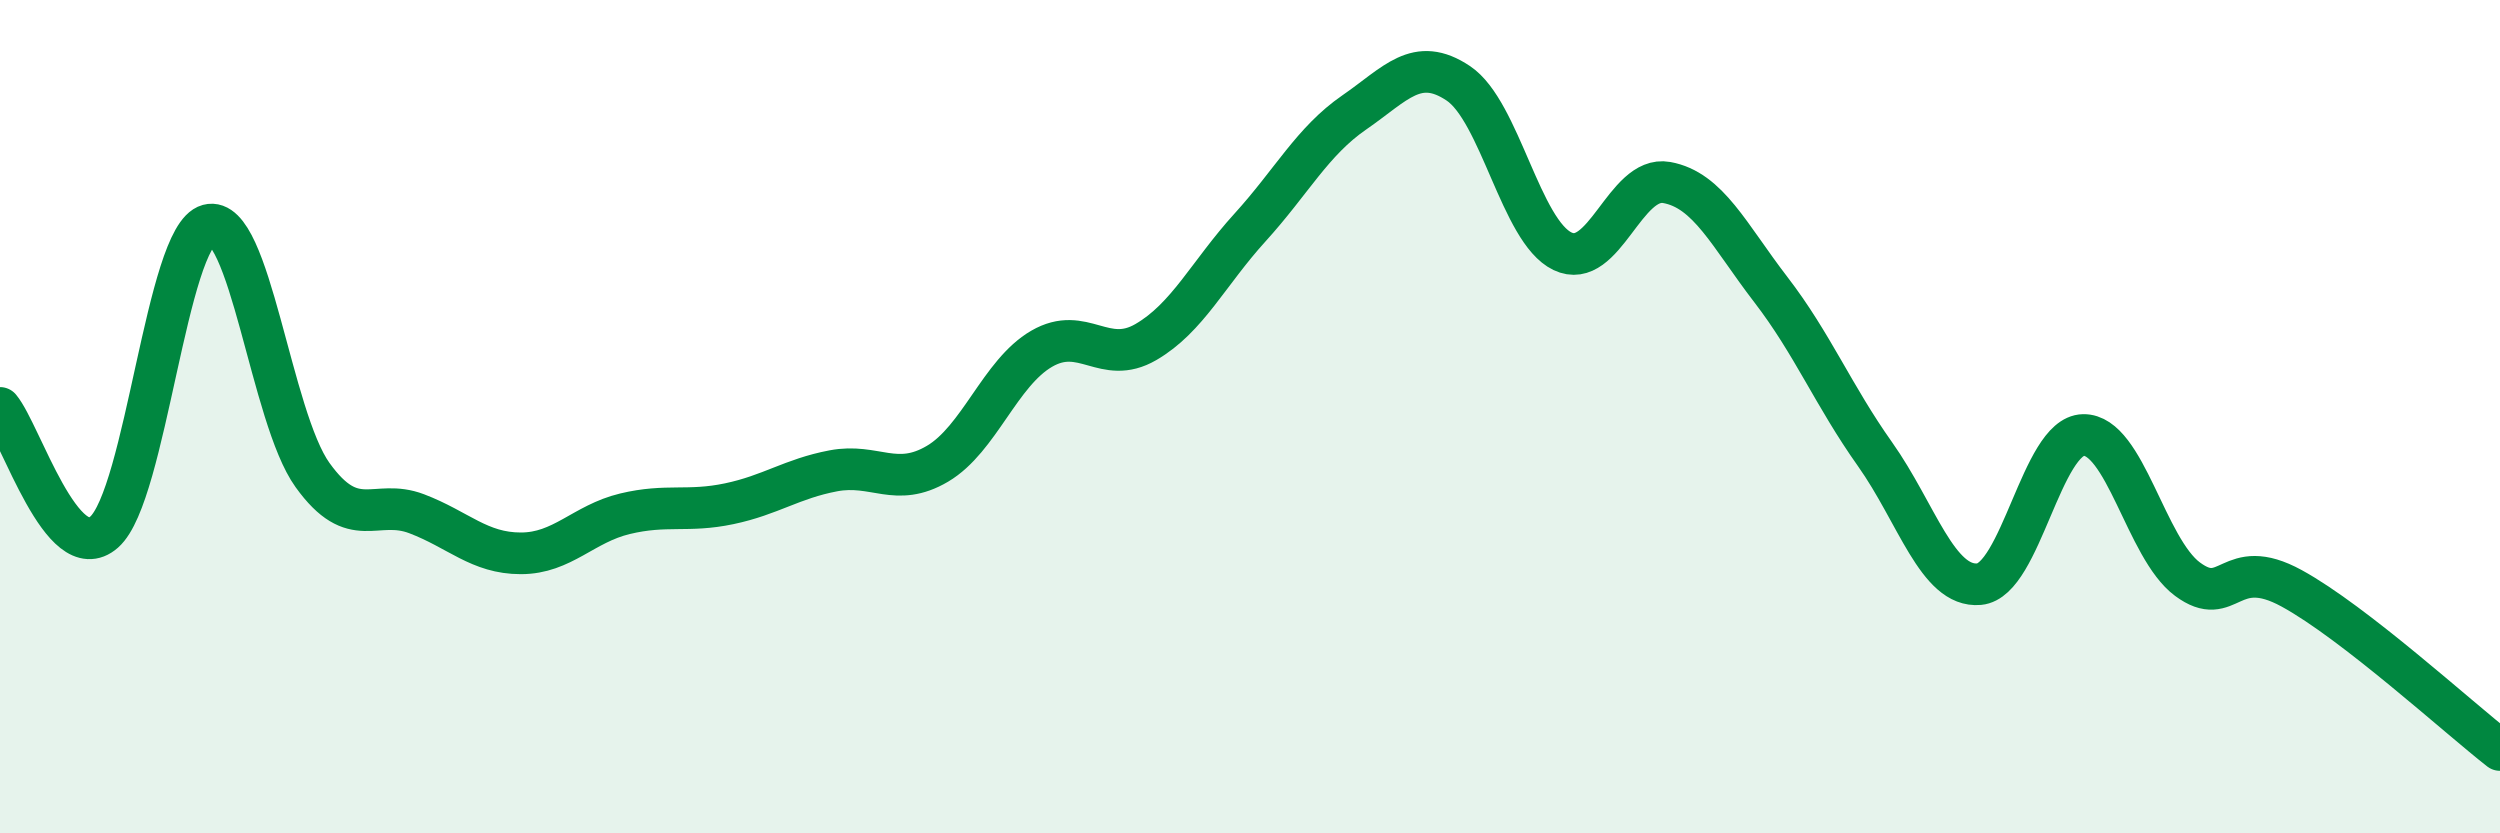 
    <svg width="60" height="20" viewBox="0 0 60 20" xmlns="http://www.w3.org/2000/svg">
      <path
        d="M 0,9.79 C 0.5,10.39 1.5,13.65 2.5,12.77 C 3.5,11.89 4,5.67 5,5.4 C 6,5.13 6.5,10.01 7.5,11.4 C 8.5,12.79 9,11.95 10,12.33 C 11,12.71 11.5,13.28 12.5,13.28 C 13.5,13.28 14,12.57 15,12.33 C 16,12.09 16.5,12.3 17.5,12.09 C 18.5,11.88 19,11.49 20,11.3 C 21,11.11 21.5,11.72 22.5,11.13 C 23.5,10.54 24,8.95 25,8.37 C 26,7.79 26.5,8.79 27.5,8.21 C 28.5,7.63 29,6.56 30,5.46 C 31,4.36 31.5,3.39 32.5,2.7 C 33.5,2.01 34,1.33 35,2 C 36,2.67 36.5,5.55 37.5,6.03 C 38.5,6.51 39,4.2 40,4.38 C 41,4.56 41.5,5.65 42.5,6.95 C 43.5,8.25 44,9.49 45,10.9 C 46,12.31 46.5,14.11 47.5,14.02 C 48.5,13.93 49,10.46 50,10.44 C 51,10.42 51.5,13.16 52.5,13.9 C 53.5,14.64 53.5,13.3 55,14.12 C 56.5,14.94 59,17.22 60,18L60 20L0 20Z"
        fill="#008740"
        opacity="0.1"
        stroke-linecap="round"
        stroke-linejoin="round"
      />
      <path
        d="M 0,9.79 C 0.5,10.39 1.5,13.65 2.5,12.77 C 3.5,11.89 4,5.67 5,5.4 C 6,5.13 6.5,10.01 7.5,11.4 C 8.5,12.79 9,11.95 10,12.33 C 11,12.71 11.5,13.28 12.5,13.28 C 13.5,13.28 14,12.57 15,12.33 C 16,12.09 16.5,12.3 17.5,12.09 C 18.5,11.88 19,11.49 20,11.3 C 21,11.11 21.5,11.72 22.5,11.13 C 23.5,10.54 24,8.95 25,8.37 C 26,7.79 26.5,8.79 27.5,8.21 C 28.5,7.63 29,6.56 30,5.46 C 31,4.36 31.5,3.39 32.5,2.7 C 33.5,2.01 34,1.33 35,2 C 36,2.67 36.5,5.55 37.5,6.03 C 38.5,6.51 39,4.2 40,4.38 C 41,4.56 41.5,5.65 42.5,6.95 C 43.5,8.25 44,9.49 45,10.9 C 46,12.31 46.5,14.11 47.5,14.02 C 48.5,13.93 49,10.46 50,10.44 C 51,10.42 51.5,13.16 52.5,13.9 C 53.5,14.64 53.5,13.3 55,14.12 C 56.5,14.94 59,17.22 60,18"
        stroke="#008740"
        stroke-width="1"
        fill="none"
        stroke-linecap="round"
        stroke-linejoin="round"
      />
    </svg>
  